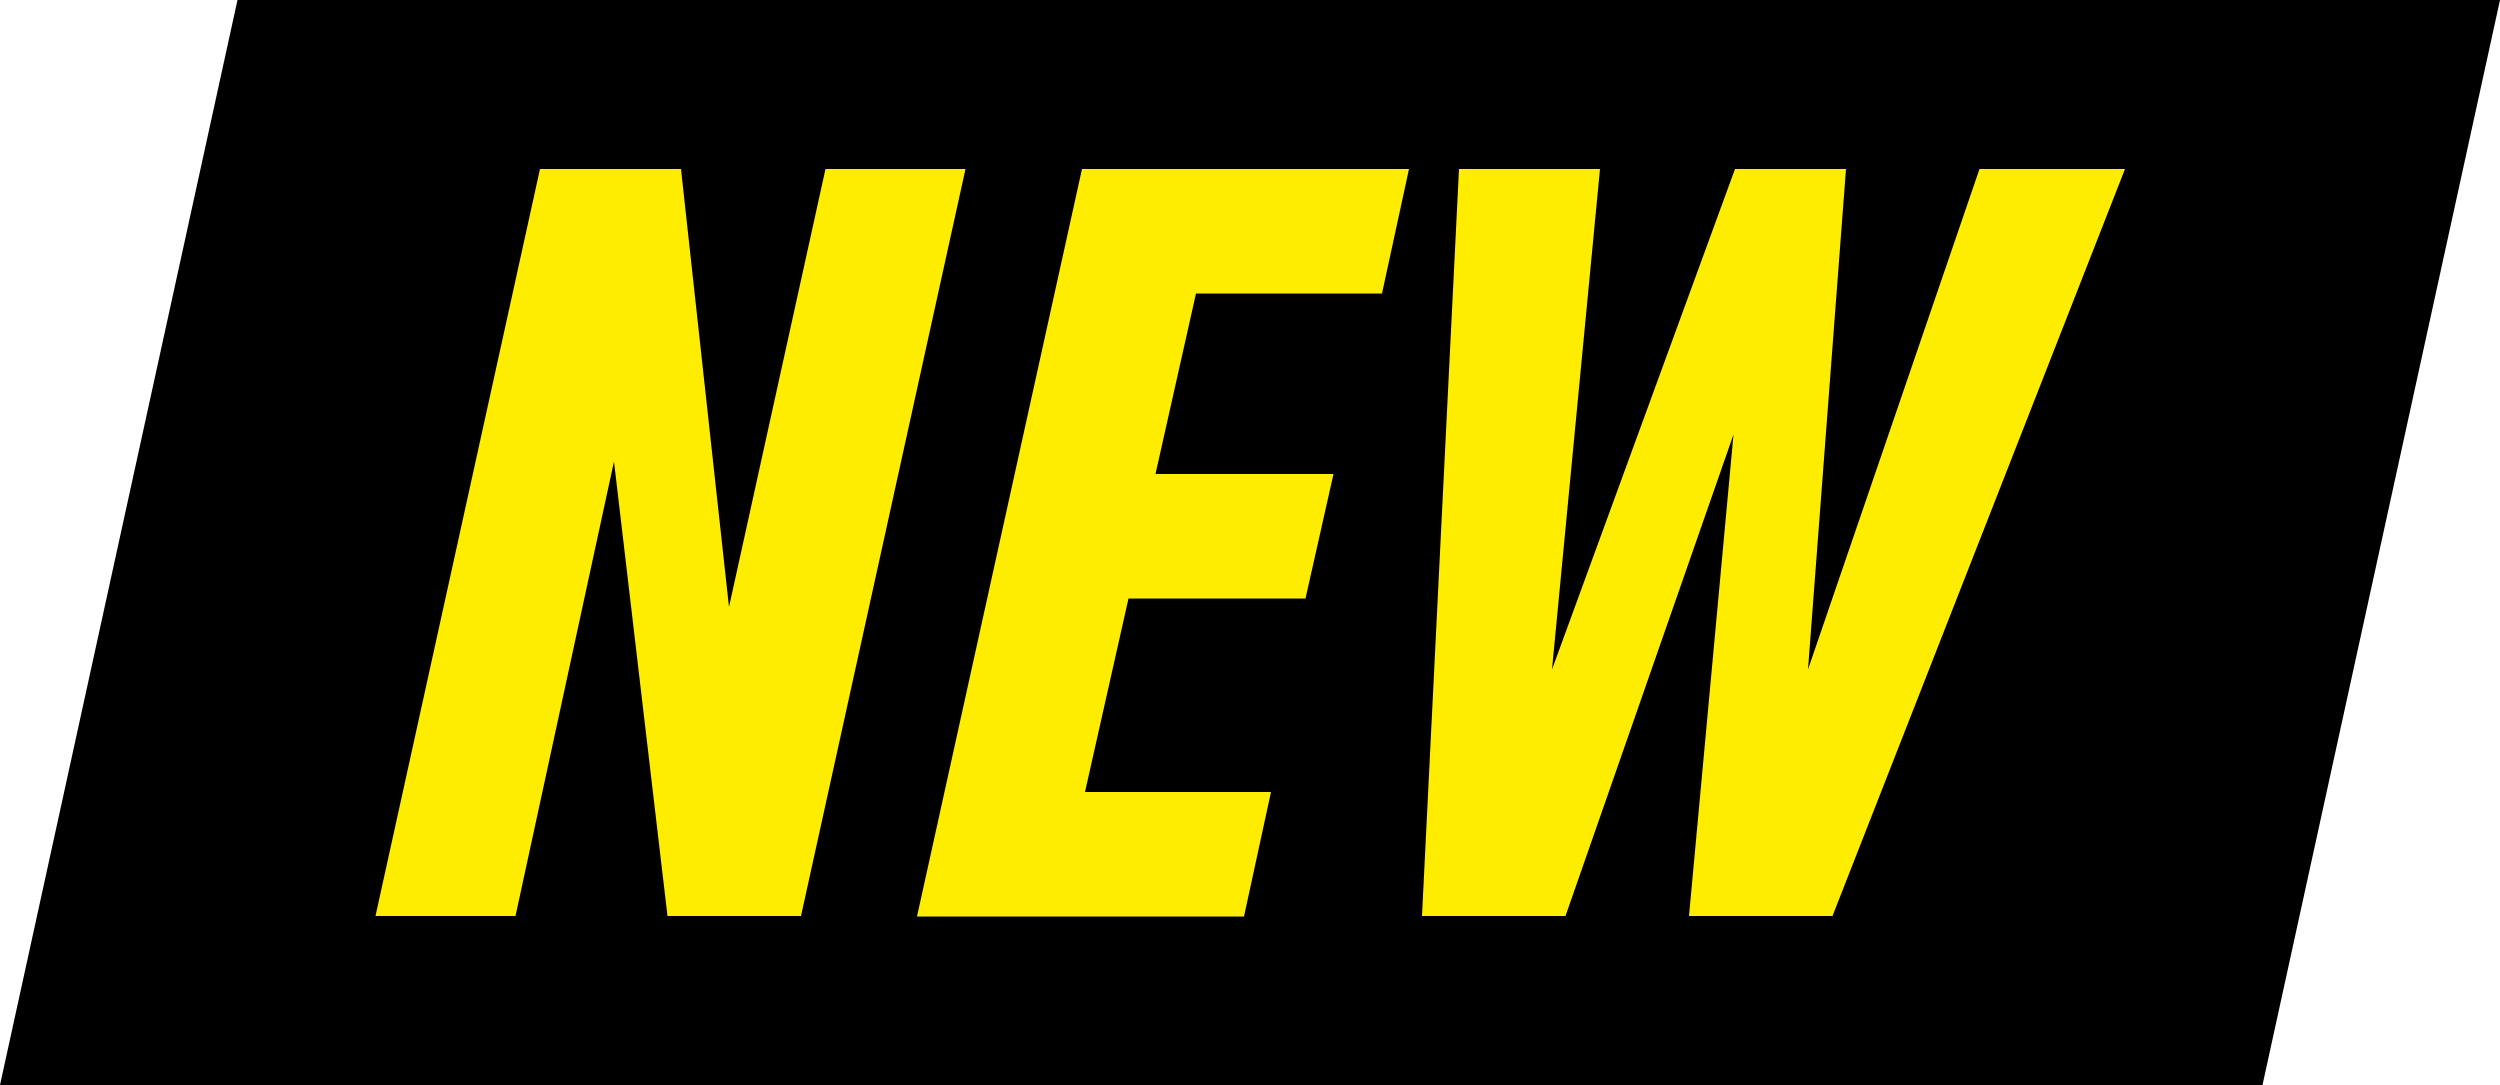 <?xml version="1.0" encoding="UTF-8" standalone="no"?><svg xmlns="http://www.w3.org/2000/svg" xmlns:xlink="http://www.w3.org/1999/xlink" fill="#000000" height="217" id="Layer_1" preserveAspectRatio="xMidYMid meet" version="1.1" viewBox="0.0 0.0 500.0 217.0" width="500" x="0" xml:space="preserve" y="0" zoomAndPan="magnify"><g id="change1_1"><path d="M452.5 217L0 217 47.5 0 500 0z" fill="#000000"/></g><g id="change2_1"><path d="M122.8,92.3l-19.7,90.9h-28L108,33.8h28.2l9.6,87.6l19.3-87.6h28l-32.9,149.4h-26.7L122.8,92.3z M216.4,33.8 h65.4l-5.4,24.9h-37.2l-8.1,36.1h35.6l-5.6,24.9h-35.4l-8.7,38.7h37.2l-5.4,24.9h-65.4L216.4,33.8z M346.7,86.9l-33.6,96.3h-28.7 l7.4-149.4h28.2l-9.6,100.1L347,33.8h22.2l-7.6,100.1l34.3-100.1h29.1l-58.5,149.4h-28.7L346.7,86.9z" fill="#ffed00"/></g></svg>